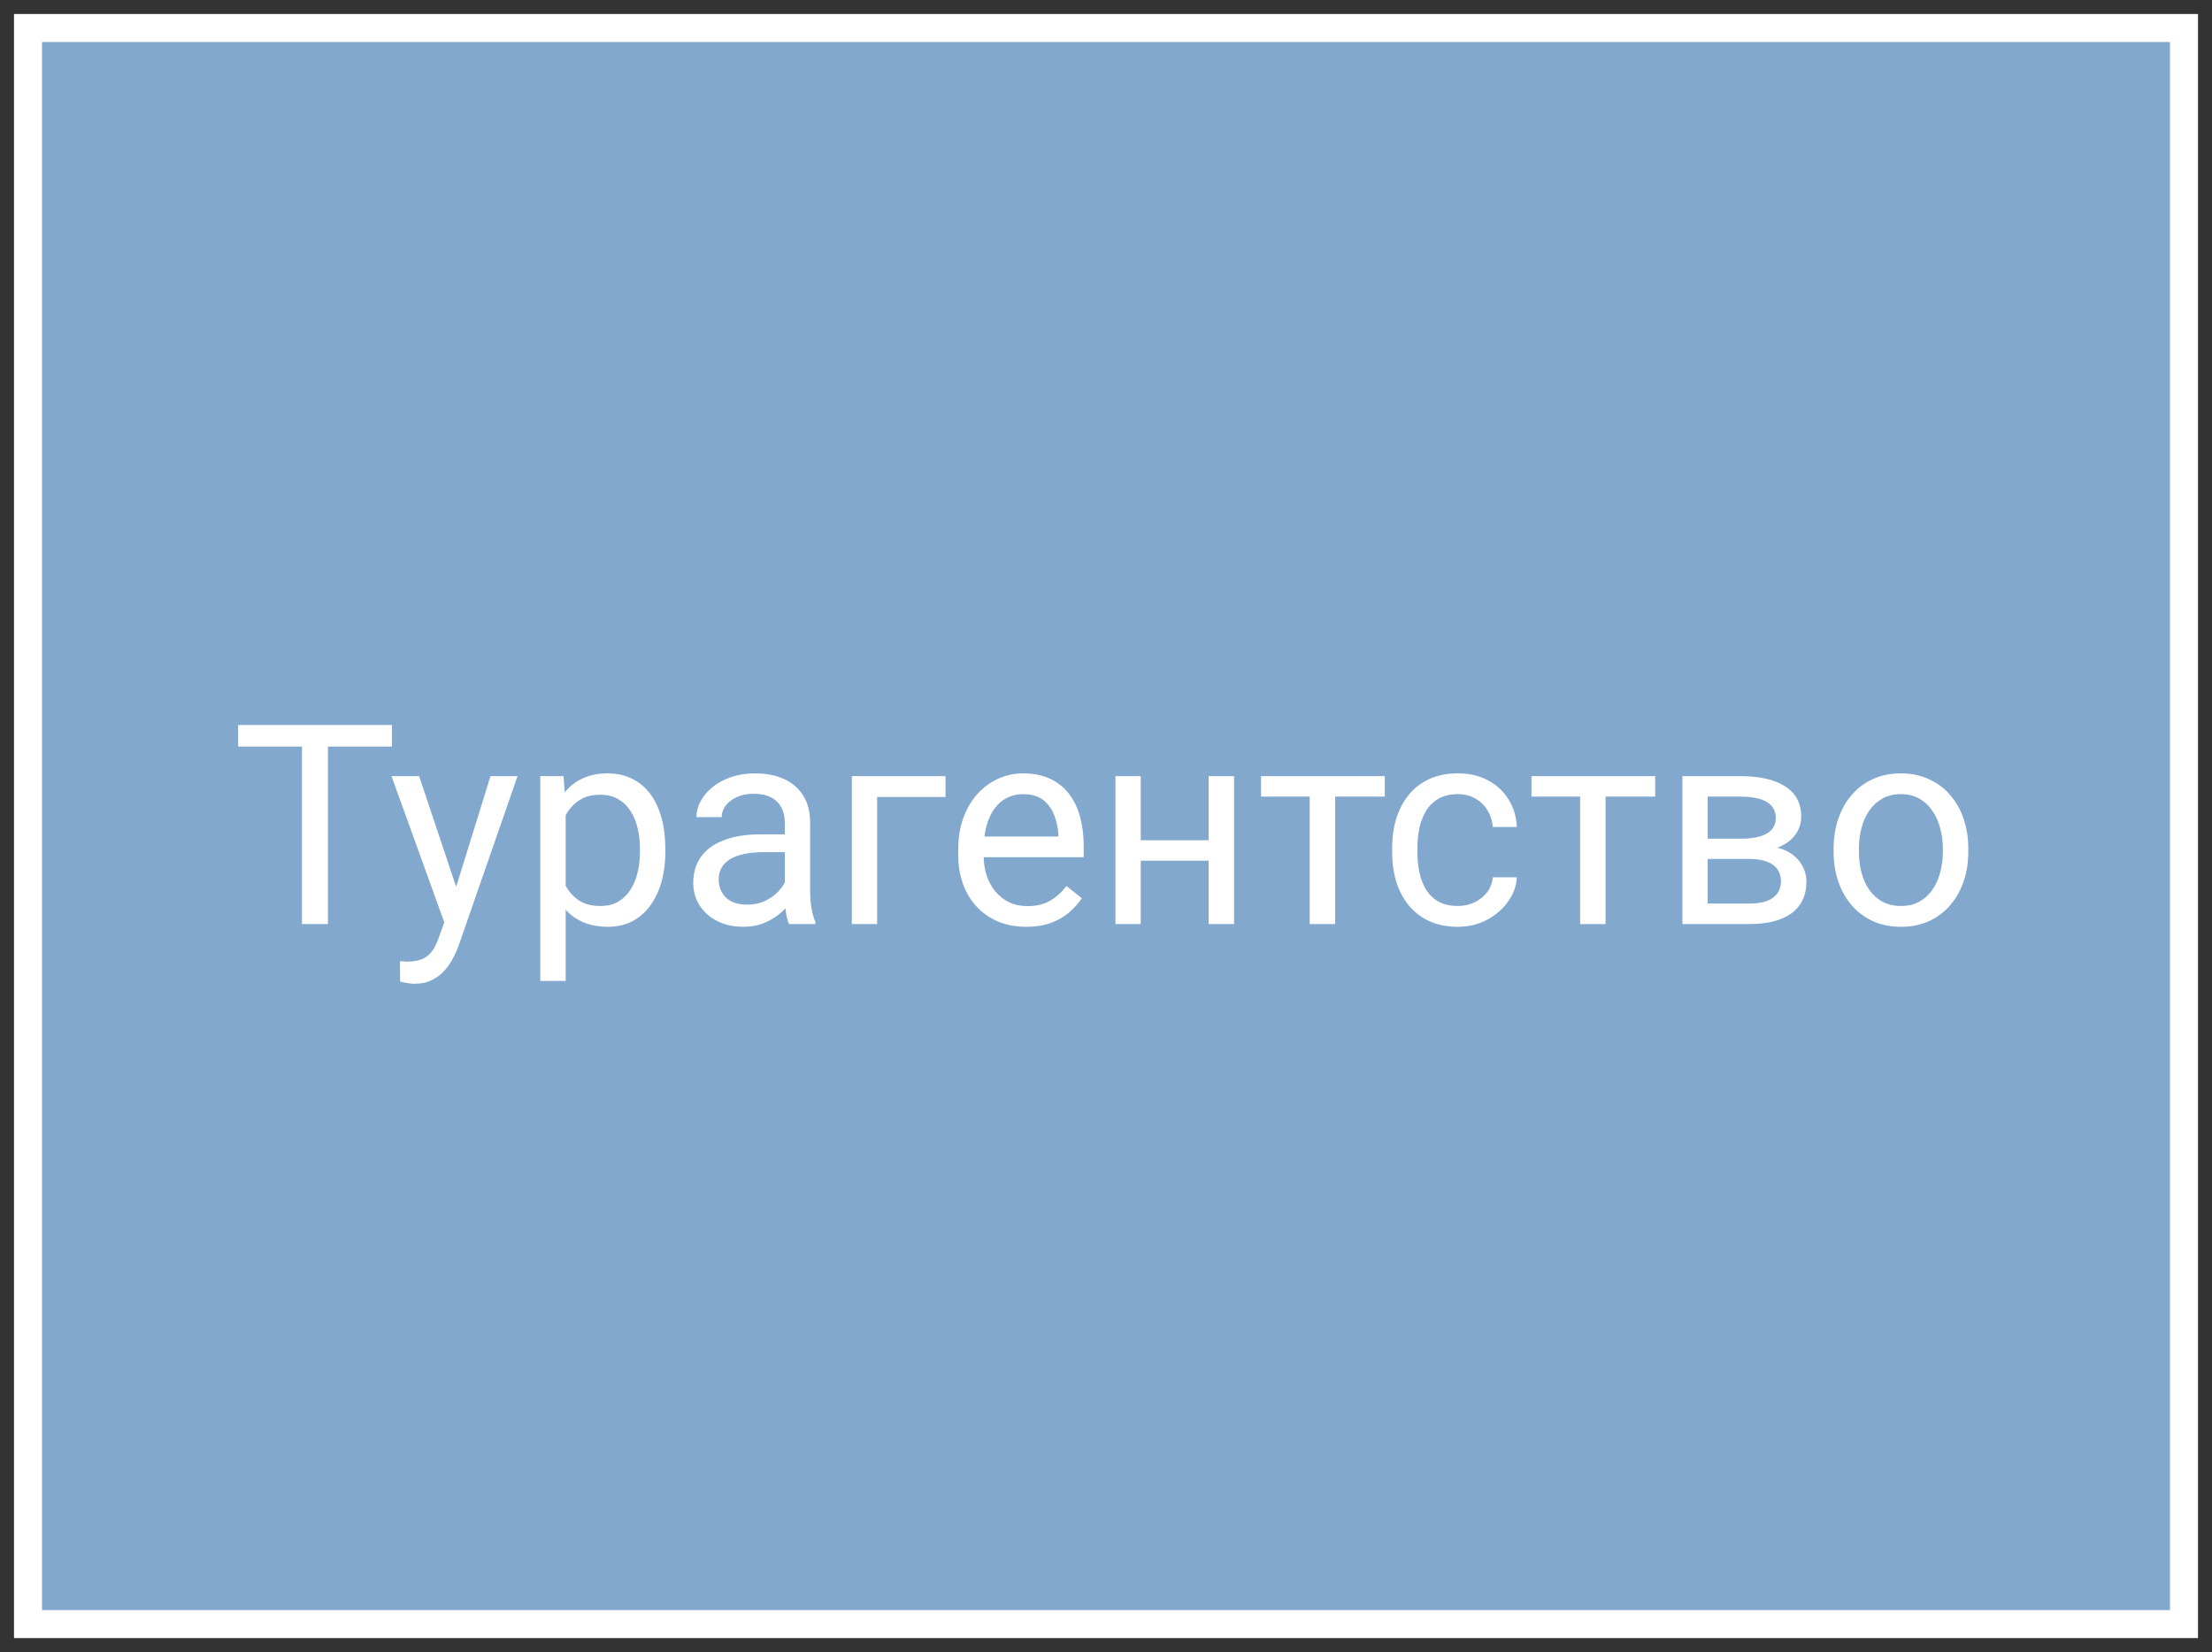 <?xml version="1.0" encoding="UTF-8"?> <svg xmlns="http://www.w3.org/2000/svg" width="79" height="59" viewBox="0 0 79 59" fill="none"><rect x="0" y="0" width="79" height="59" fill="#333333" stroke="none"/><path d="M78 1H1V58H78V1Z" fill="#82A8CE" stroke="white"></path><path d="M11.712 25.891V33H10.784V25.891H11.712ZM13.997 25.891V26.662H8.504V25.891H13.997ZM16.048 32.453L17.518 27.717H18.484L16.365 33.815C16.316 33.946 16.251 34.086 16.17 34.235C16.092 34.388 15.991 34.533 15.867 34.67C15.743 34.807 15.594 34.917 15.418 35.002C15.245 35.09 15.039 35.134 14.798 35.134C14.726 35.134 14.635 35.124 14.524 35.105C14.414 35.085 14.336 35.069 14.29 35.056L14.285 34.323C14.311 34.327 14.352 34.33 14.407 34.333C14.466 34.34 14.507 34.343 14.529 34.343C14.734 34.343 14.909 34.315 15.052 34.26C15.195 34.208 15.315 34.118 15.413 33.991C15.514 33.867 15.6 33.697 15.672 33.478L16.048 32.453ZM14.969 27.717L16.341 31.818L16.575 32.77L15.926 33.102L13.982 27.717H14.969ZM20.203 28.732V35.031H19.295V27.717H20.125L20.203 28.732ZM23.763 30.314V30.417C23.763 30.801 23.717 31.158 23.626 31.486C23.535 31.812 23.401 32.095 23.226 32.336C23.053 32.577 22.84 32.764 22.586 32.898C22.332 33.031 22.041 33.098 21.712 33.098C21.377 33.098 21.08 33.042 20.823 32.932C20.566 32.821 20.348 32.66 20.169 32.448C19.99 32.237 19.847 31.983 19.739 31.686C19.635 31.39 19.564 31.057 19.524 30.686V30.139C19.564 29.748 19.637 29.398 19.744 29.089C19.852 28.78 19.993 28.516 20.169 28.298C20.348 28.076 20.564 27.909 20.818 27.795C21.072 27.678 21.365 27.619 21.697 27.619C22.029 27.619 22.324 27.684 22.581 27.814C22.838 27.941 23.055 28.124 23.23 28.361C23.406 28.599 23.538 28.884 23.626 29.216C23.717 29.545 23.763 29.911 23.763 30.314ZM22.855 30.417V30.314C22.855 30.051 22.827 29.803 22.771 29.572C22.716 29.338 22.63 29.133 22.513 28.957C22.399 28.778 22.252 28.638 22.073 28.537C21.894 28.433 21.681 28.381 21.434 28.381C21.206 28.381 21.007 28.42 20.838 28.498C20.672 28.576 20.53 28.682 20.413 28.815C20.296 28.946 20.2 29.095 20.125 29.265C20.053 29.431 20 29.603 19.964 29.782V31.047C20.029 31.275 20.12 31.49 20.237 31.691C20.355 31.89 20.511 32.051 20.706 32.175C20.901 32.295 21.147 32.355 21.443 32.355C21.688 32.355 21.898 32.305 22.073 32.204C22.252 32.1 22.399 31.958 22.513 31.779C22.63 31.6 22.716 31.395 22.771 31.164C22.827 30.93 22.855 30.681 22.855 30.417ZM28.03 32.097V29.377C28.03 29.169 27.988 28.988 27.903 28.835C27.822 28.679 27.698 28.558 27.532 28.474C27.366 28.389 27.161 28.347 26.917 28.347C26.689 28.347 26.489 28.386 26.316 28.464C26.147 28.542 26.014 28.645 25.916 28.771C25.822 28.898 25.774 29.035 25.774 29.182H24.871C24.871 28.993 24.92 28.806 25.018 28.62C25.115 28.435 25.255 28.267 25.438 28.117C25.623 27.964 25.844 27.844 26.102 27.756C26.362 27.665 26.652 27.619 26.971 27.619C27.355 27.619 27.693 27.684 27.986 27.814C28.283 27.945 28.514 28.142 28.68 28.405C28.849 28.666 28.934 28.993 28.934 29.387V31.848C28.934 32.023 28.948 32.211 28.977 32.409C29.01 32.608 29.057 32.779 29.119 32.922V33H28.177C28.131 32.896 28.095 32.758 28.069 32.585C28.043 32.409 28.03 32.246 28.03 32.097ZM28.186 29.797L28.196 30.432H27.283C27.026 30.432 26.797 30.453 26.595 30.495C26.393 30.534 26.224 30.594 26.087 30.676C25.95 30.757 25.846 30.86 25.774 30.983C25.703 31.104 25.667 31.245 25.667 31.408C25.667 31.574 25.704 31.726 25.779 31.862C25.854 31.999 25.966 32.108 26.116 32.19C26.269 32.268 26.456 32.307 26.678 32.307C26.954 32.307 27.199 32.248 27.41 32.131C27.622 32.014 27.789 31.87 27.913 31.701C28.04 31.532 28.108 31.367 28.118 31.208L28.504 31.643C28.481 31.779 28.419 31.931 28.318 32.097C28.217 32.263 28.082 32.422 27.913 32.575C27.747 32.725 27.549 32.85 27.317 32.951C27.09 33.049 26.832 33.098 26.546 33.098C26.188 33.098 25.874 33.028 25.604 32.888C25.337 32.748 25.128 32.56 24.979 32.326C24.832 32.089 24.759 31.823 24.759 31.53C24.759 31.247 24.814 30.998 24.925 30.783C25.035 30.565 25.195 30.384 25.403 30.241C25.612 30.095 25.862 29.984 26.155 29.909C26.448 29.834 26.775 29.797 27.137 29.797H28.186ZM33.768 27.717V28.464H31.326V33H30.423V27.717H33.768ZM36.648 33.098C36.281 33.098 35.947 33.036 35.648 32.912C35.351 32.785 35.096 32.608 34.881 32.38C34.669 32.152 34.507 31.882 34.393 31.569C34.279 31.257 34.222 30.915 34.222 30.544V30.339C34.222 29.909 34.285 29.527 34.412 29.191C34.539 28.853 34.712 28.566 34.93 28.332C35.148 28.098 35.395 27.92 35.672 27.8C35.949 27.679 36.235 27.619 36.531 27.619C36.909 27.619 37.234 27.684 37.508 27.814C37.785 27.945 38.011 28.127 38.187 28.361C38.362 28.592 38.492 28.866 38.577 29.182C38.662 29.494 38.704 29.836 38.704 30.207V30.612H34.759V29.875H37.801V29.807C37.788 29.572 37.739 29.344 37.654 29.123C37.573 28.902 37.443 28.719 37.264 28.576C37.085 28.433 36.84 28.361 36.531 28.361C36.326 28.361 36.137 28.405 35.965 28.493C35.792 28.578 35.644 28.705 35.52 28.874C35.397 29.043 35.301 29.25 35.232 29.494C35.164 29.738 35.13 30.02 35.13 30.339V30.544C35.13 30.795 35.164 31.031 35.232 31.252C35.304 31.47 35.407 31.662 35.54 31.828C35.677 31.994 35.841 32.124 36.033 32.219C36.228 32.313 36.45 32.36 36.697 32.36C37.016 32.36 37.286 32.295 37.508 32.165C37.729 32.035 37.923 31.861 38.089 31.643L38.636 32.077C38.522 32.25 38.377 32.414 38.201 32.57C38.025 32.727 37.809 32.853 37.552 32.951C37.298 33.049 36.997 33.098 36.648 33.098ZM43.343 30.007V30.739H40.55V30.007H43.343ZM40.74 27.717V33H39.837V27.717H40.74ZM44.075 27.717V33H43.167V27.717H44.075ZM47.684 27.717V33H46.775V27.717H47.684ZM49.456 27.717V28.449H45.037V27.717H49.456ZM52.068 32.355C52.283 32.355 52.482 32.312 52.664 32.224C52.846 32.136 52.996 32.015 53.113 31.862C53.23 31.706 53.297 31.529 53.313 31.33H54.173C54.157 31.643 54.051 31.934 53.855 32.204C53.663 32.471 53.411 32.688 53.099 32.853C52.786 33.016 52.443 33.098 52.068 33.098C51.671 33.098 51.325 33.028 51.028 32.888C50.735 32.748 50.491 32.556 50.296 32.312C50.104 32.067 49.959 31.787 49.861 31.472C49.767 31.153 49.72 30.816 49.72 30.461V30.256C49.72 29.901 49.767 29.566 49.861 29.25C49.959 28.931 50.104 28.649 50.296 28.405C50.491 28.161 50.735 27.969 51.028 27.829C51.325 27.689 51.671 27.619 52.068 27.619C52.482 27.619 52.843 27.704 53.152 27.873C53.462 28.039 53.704 28.267 53.88 28.557C54.059 28.843 54.157 29.169 54.173 29.533H53.313C53.297 29.315 53.235 29.118 53.128 28.942C53.024 28.767 52.88 28.627 52.698 28.523C52.519 28.415 52.309 28.361 52.068 28.361C51.792 28.361 51.559 28.417 51.37 28.527C51.185 28.635 51.036 28.781 50.926 28.967C50.818 29.149 50.74 29.352 50.691 29.577C50.646 29.799 50.623 30.025 50.623 30.256V30.461C50.623 30.692 50.646 30.92 50.691 31.145C50.737 31.369 50.813 31.573 50.921 31.755C51.032 31.937 51.18 32.084 51.365 32.194C51.554 32.302 51.788 32.355 52.068 32.355ZM57.342 27.717V33H56.434V27.717H57.342ZM59.114 27.717V28.449H54.695V27.717H59.114ZM62.483 30.676H60.75L60.74 29.953H62.156C62.436 29.953 62.669 29.925 62.855 29.87C63.043 29.815 63.185 29.732 63.279 29.621C63.374 29.51 63.421 29.374 63.421 29.211C63.421 29.084 63.393 28.973 63.338 28.879C63.286 28.781 63.206 28.701 63.099 28.64C62.991 28.575 62.858 28.527 62.698 28.498C62.542 28.465 62.358 28.449 62.147 28.449H60.989V33H60.086V27.717H62.147C62.482 27.717 62.783 27.746 63.05 27.805C63.32 27.863 63.55 27.953 63.738 28.073C63.93 28.19 64.077 28.34 64.178 28.523C64.279 28.705 64.329 28.92 64.329 29.167C64.329 29.326 64.296 29.478 64.231 29.621C64.166 29.764 64.07 29.891 63.943 30.002C63.816 30.113 63.66 30.204 63.475 30.275C63.289 30.344 63.076 30.388 62.835 30.407L62.483 30.676ZM62.483 33H60.423L60.872 32.268H62.483C62.734 32.268 62.942 32.237 63.108 32.175C63.274 32.11 63.398 32.019 63.48 31.901C63.564 31.781 63.606 31.638 63.606 31.472C63.606 31.306 63.564 31.164 63.48 31.047C63.398 30.926 63.274 30.835 63.108 30.773C62.942 30.708 62.734 30.676 62.483 30.676H61.111L61.121 29.953H62.835L63.162 30.227C63.452 30.249 63.698 30.321 63.899 30.441C64.101 30.562 64.254 30.715 64.358 30.9C64.463 31.083 64.515 31.281 64.515 31.496C64.515 31.744 64.467 31.962 64.373 32.15C64.282 32.339 64.148 32.497 63.973 32.624C63.797 32.748 63.584 32.842 63.333 32.907C63.082 32.969 62.799 33 62.483 33ZM65.486 30.417V30.305C65.486 29.924 65.542 29.571 65.652 29.245C65.763 28.916 65.922 28.631 66.131 28.391C66.339 28.146 66.591 27.958 66.888 27.824C67.184 27.688 67.516 27.619 67.884 27.619C68.255 27.619 68.588 27.688 68.885 27.824C69.184 27.958 69.438 28.146 69.647 28.391C69.858 28.631 70.019 28.916 70.13 29.245C70.241 29.571 70.296 29.924 70.296 30.305V30.417C70.296 30.798 70.241 31.151 70.13 31.477C70.019 31.802 69.858 32.087 69.647 32.331C69.438 32.572 69.186 32.761 68.89 32.898C68.597 33.031 68.265 33.098 67.894 33.098C67.522 33.098 67.189 33.031 66.893 32.898C66.596 32.761 66.342 32.572 66.131 32.331C65.922 32.087 65.763 31.802 65.652 31.477C65.542 31.151 65.486 30.798 65.486 30.417ZM66.39 30.305V30.417C66.39 30.681 66.421 30.93 66.482 31.164C66.544 31.395 66.637 31.6 66.761 31.779C66.888 31.958 67.046 32.1 67.234 32.204C67.423 32.305 67.643 32.355 67.894 32.355C68.141 32.355 68.357 32.305 68.543 32.204C68.732 32.1 68.888 31.958 69.012 31.779C69.135 31.6 69.228 31.395 69.29 31.164C69.355 30.93 69.388 30.681 69.388 30.417V30.305C69.388 30.044 69.355 29.799 69.29 29.567C69.228 29.333 69.134 29.126 69.007 28.947C68.883 28.765 68.727 28.622 68.538 28.518C68.353 28.413 68.134 28.361 67.884 28.361C67.636 28.361 67.418 28.413 67.23 28.518C67.044 28.622 66.888 28.765 66.761 28.947C66.637 29.126 66.544 29.333 66.482 29.567C66.421 29.799 66.39 30.044 66.39 30.305Z" fill="white"></path></svg> 